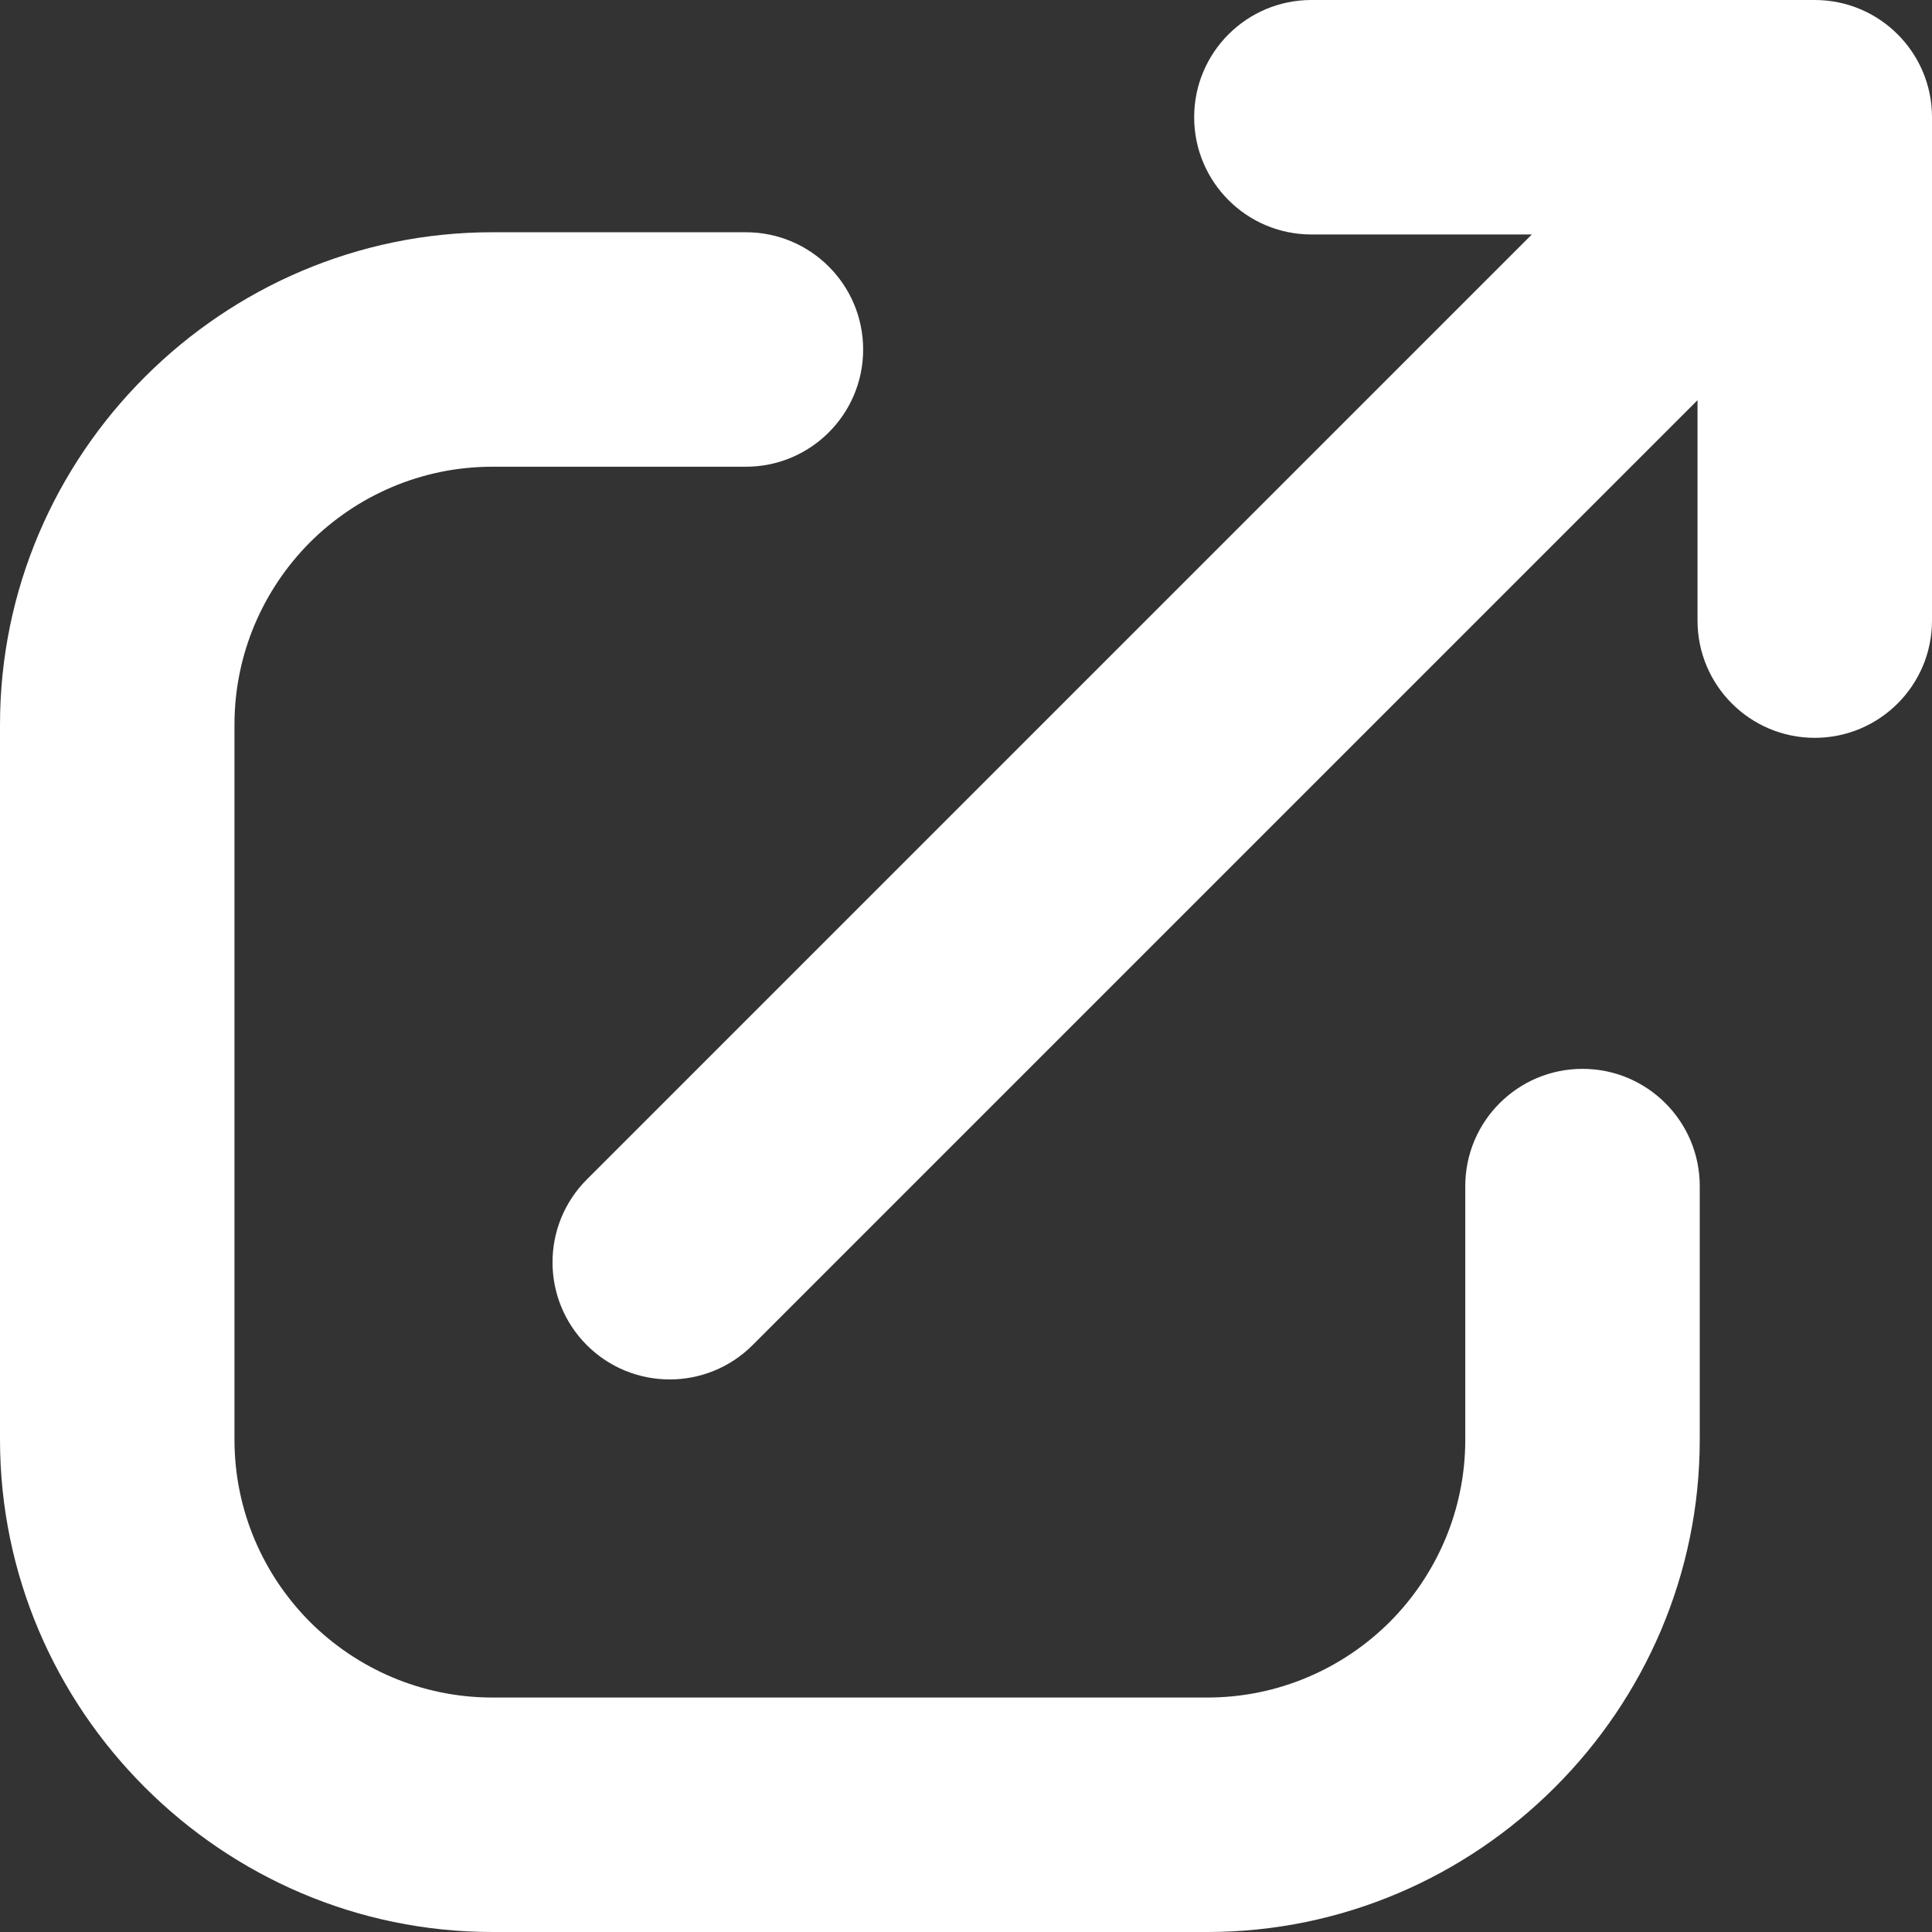 <?xml version="1.0" encoding="UTF-8"?> <!-- Creator: CorelDRAW X8 --> <svg xmlns="http://www.w3.org/2000/svg" xmlns:xlink="http://www.w3.org/1999/xlink" xml:space="preserve" width="84.667mm" height="84.667mm" style="shape-rendering:geometricPrecision; text-rendering:geometricPrecision; image-rendering:optimizeQuality; fill-rule:evenodd; clip-rule:evenodd" viewBox="0 0 33857 33857"><rect x="0" y="0" width="33857" height="33857" fill="#333333" stroke="none"/> <defs> <style type="text/css"> <![CDATA[ .fil0 {fill:white;fill-rule:nonzero} ]]> </style> </defs> <g id="Слой_x0020_1">  <path class="fil0" d="M25678 20786c0,-1135 920,-2055 2054,-2055 1135,0 2055,920 2055,2055l0 4443c0,2368 -971,4524 -2533,6087l-8 8c-1563,1562 -3719,2533 -6087,2533l-12531 0c-2368,0 -4524,-971 -6087,-2533l-8 -8c-1563,-1563 -2533,-3719 -2533,-6087l0 -12531c0,-2368 970,-4524 2533,-6087l8 -8c1563,-1562 3719,-2533 6087,-2533l4443 0c1135,0 2055,920 2055,2055 0,1134 -920,2054 -2055,2054l-4443 0c-1245,0 -2376,508 -3195,1324 -816,819 -1324,1951 -1324,3195l0 12531c0,1245 508,2376 1324,3195 819,816 1950,1324 3195,1324l12531 0c1244,0 2376,-508 3195,-1324 816,-819 1324,-1950 1324,-3195l0 -4443zm-2696 -16677c-1135,0 -2055,-920 -2055,-2055 0,-1134 920,-2054 2055,-2054l8820 0c1135,0 2055,920 2055,2054l0 8821c0,1135 -920,2055 -2055,2055 -1134,0 -2054,-920 -2054,-2055l0 -3862 -16560 16560c-802,801 -2102,801 -2904,0 -802,-802 -802,-2102 0,-2904l16560 -16560 -3862 0z"></path> </g> </svg> 